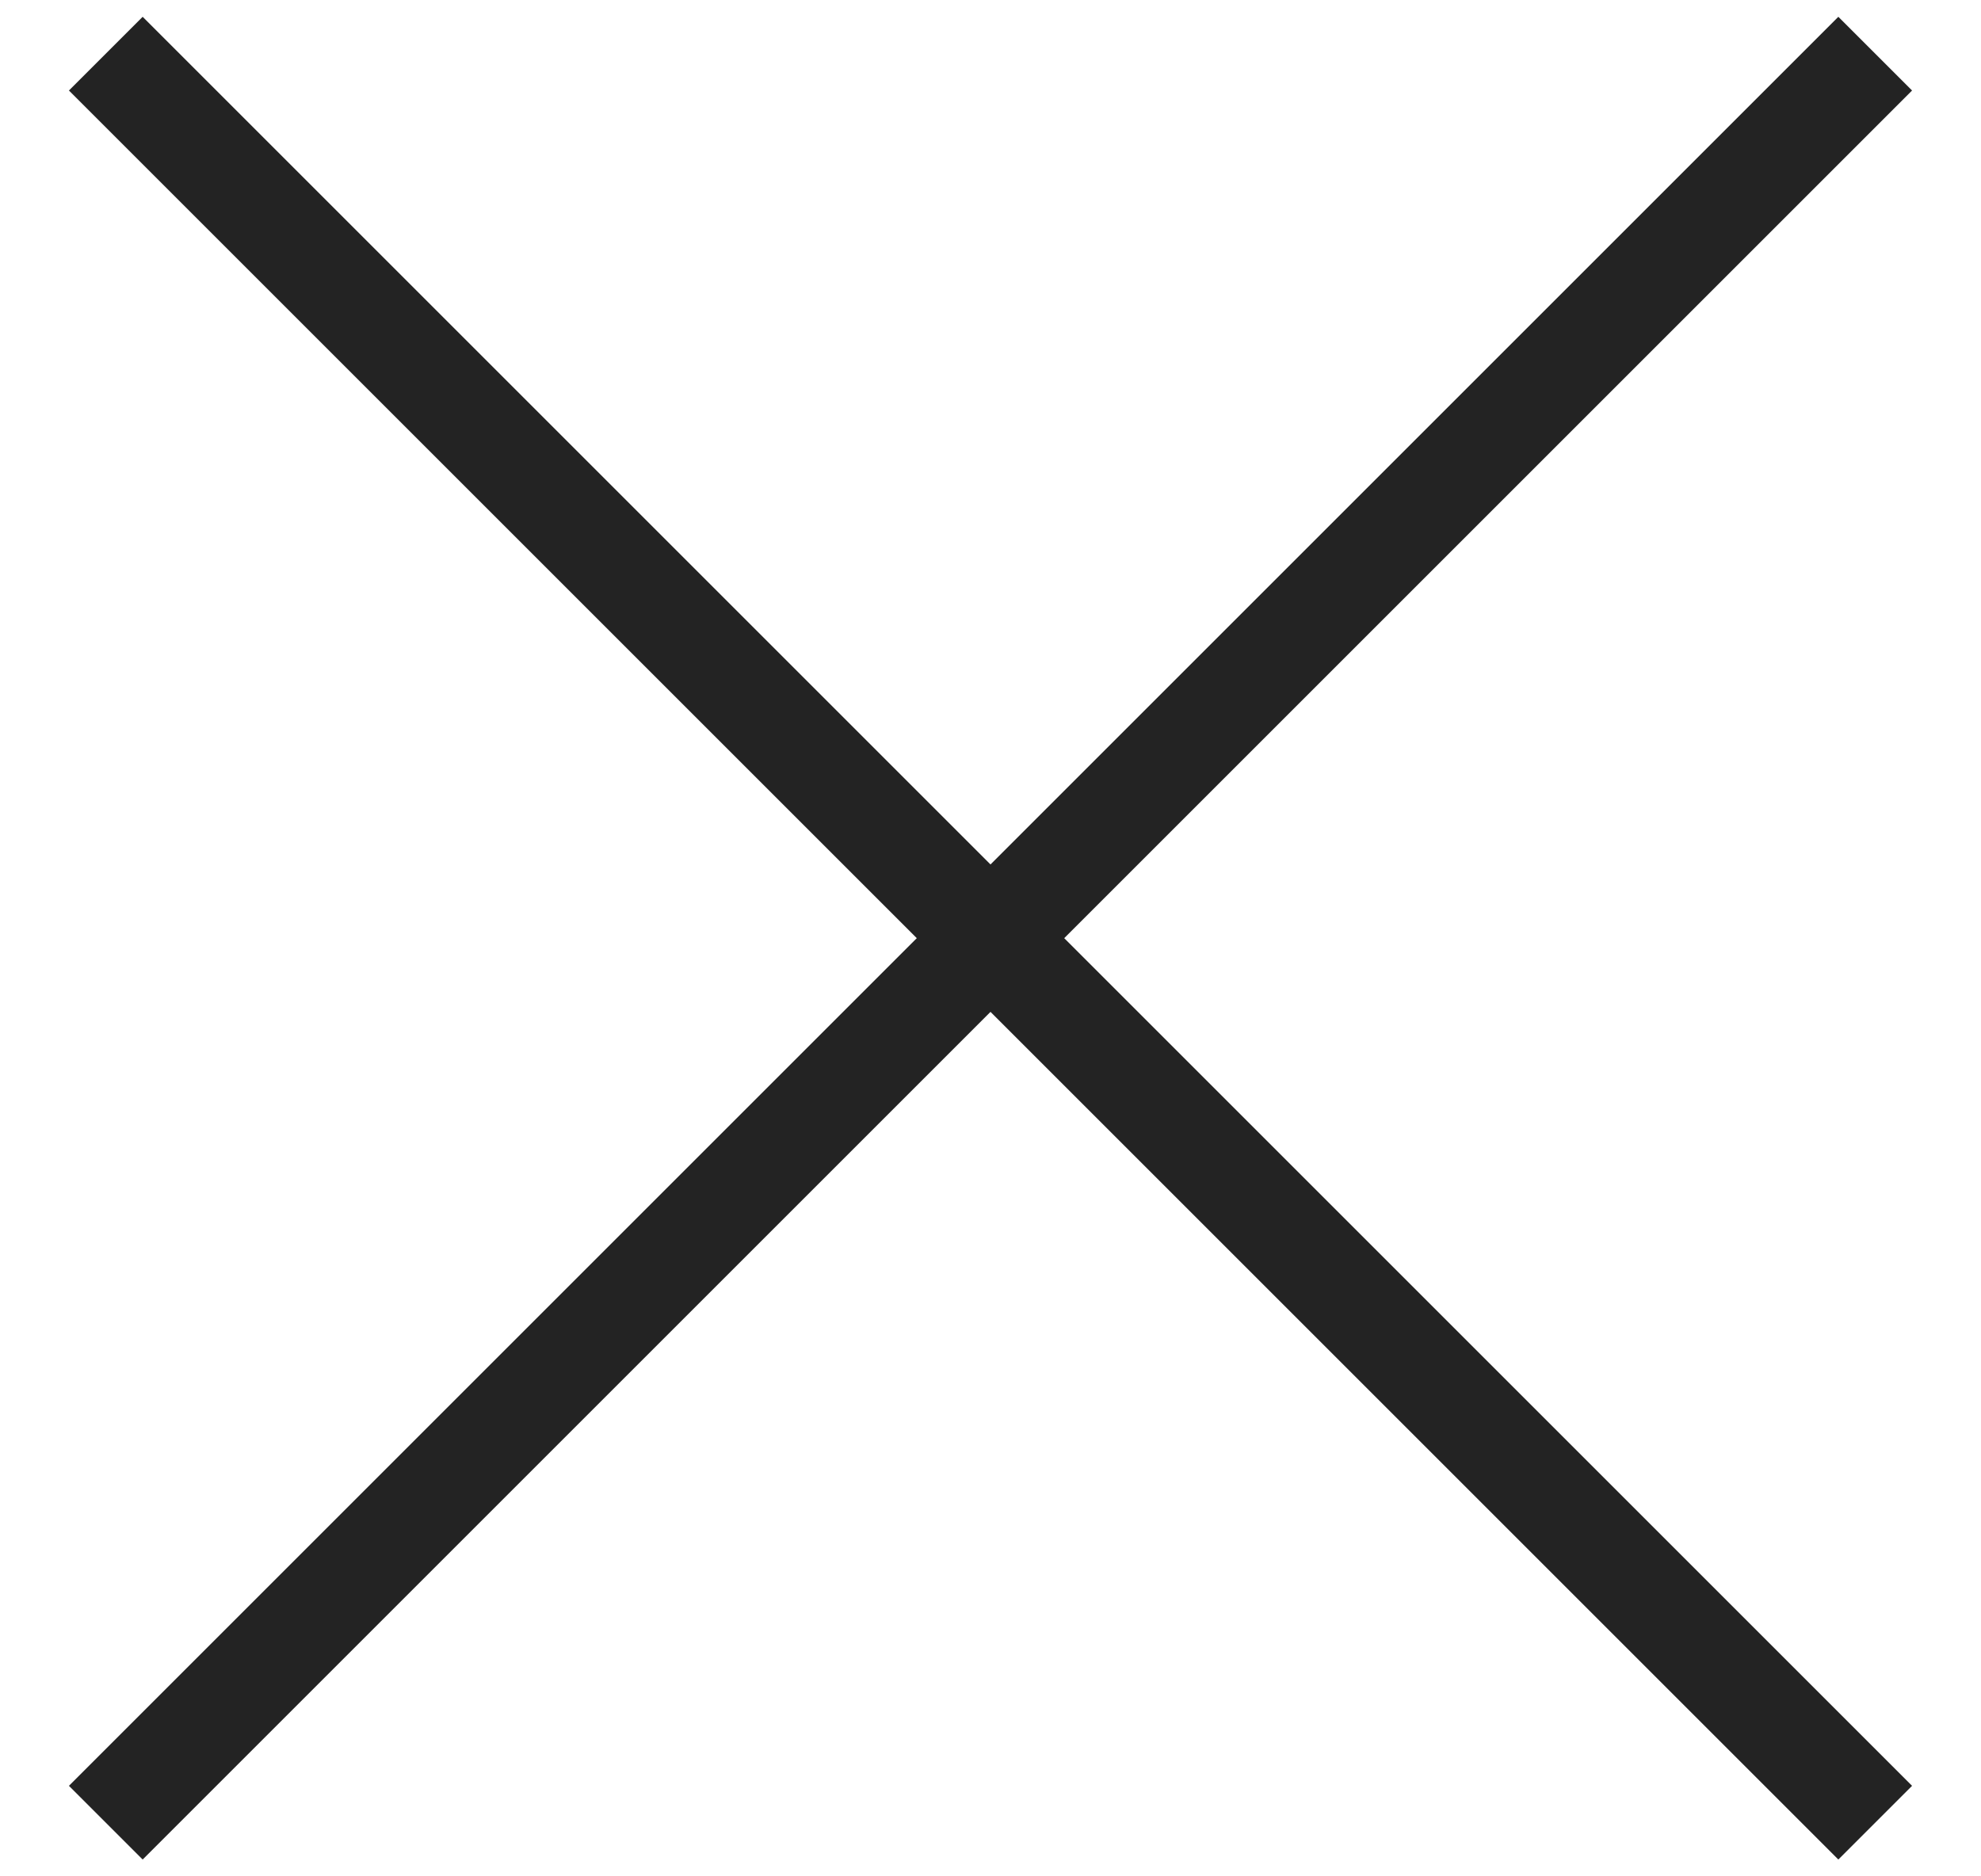 <?xml version="1.0" encoding="UTF-8" standalone="no"?>
<svg width="19px" height="18px" viewBox="0 0 19 18" version="1.1" xmlns="http://www.w3.org/2000/svg" xmlns:xlink="http://www.w3.org/1999/xlink">
    <!-- Generator: Sketch 3.6.1 (26313) - http://www.bohemiancoding.com/sketch -->
    <title>Group</title>
    <desc>Created with Sketch.</desc>
    <defs></defs>
    <g id="Page-1" stroke="none" stroke-width="1" fill="none" fill-rule="evenodd">
        <g id="Artboard-1" transform="translate(-3, -3)" fill="#232323">
            <g id="Group" transform="translate(3, 3)">
                <rect id="Rectangle-1" transform="translate(9.5, 9) rotate(-315) translate(-9.5, -9) " x="9" y="-3" width="1" height="24"></rect>
                <rect id="Rectangle-1" transform="translate(9.5, 9) rotate(-45) translate(-9.5, -9) " x="9" y="-3" width="1" height="24"></rect>
            </g>
        </g>
    </g>
</svg>